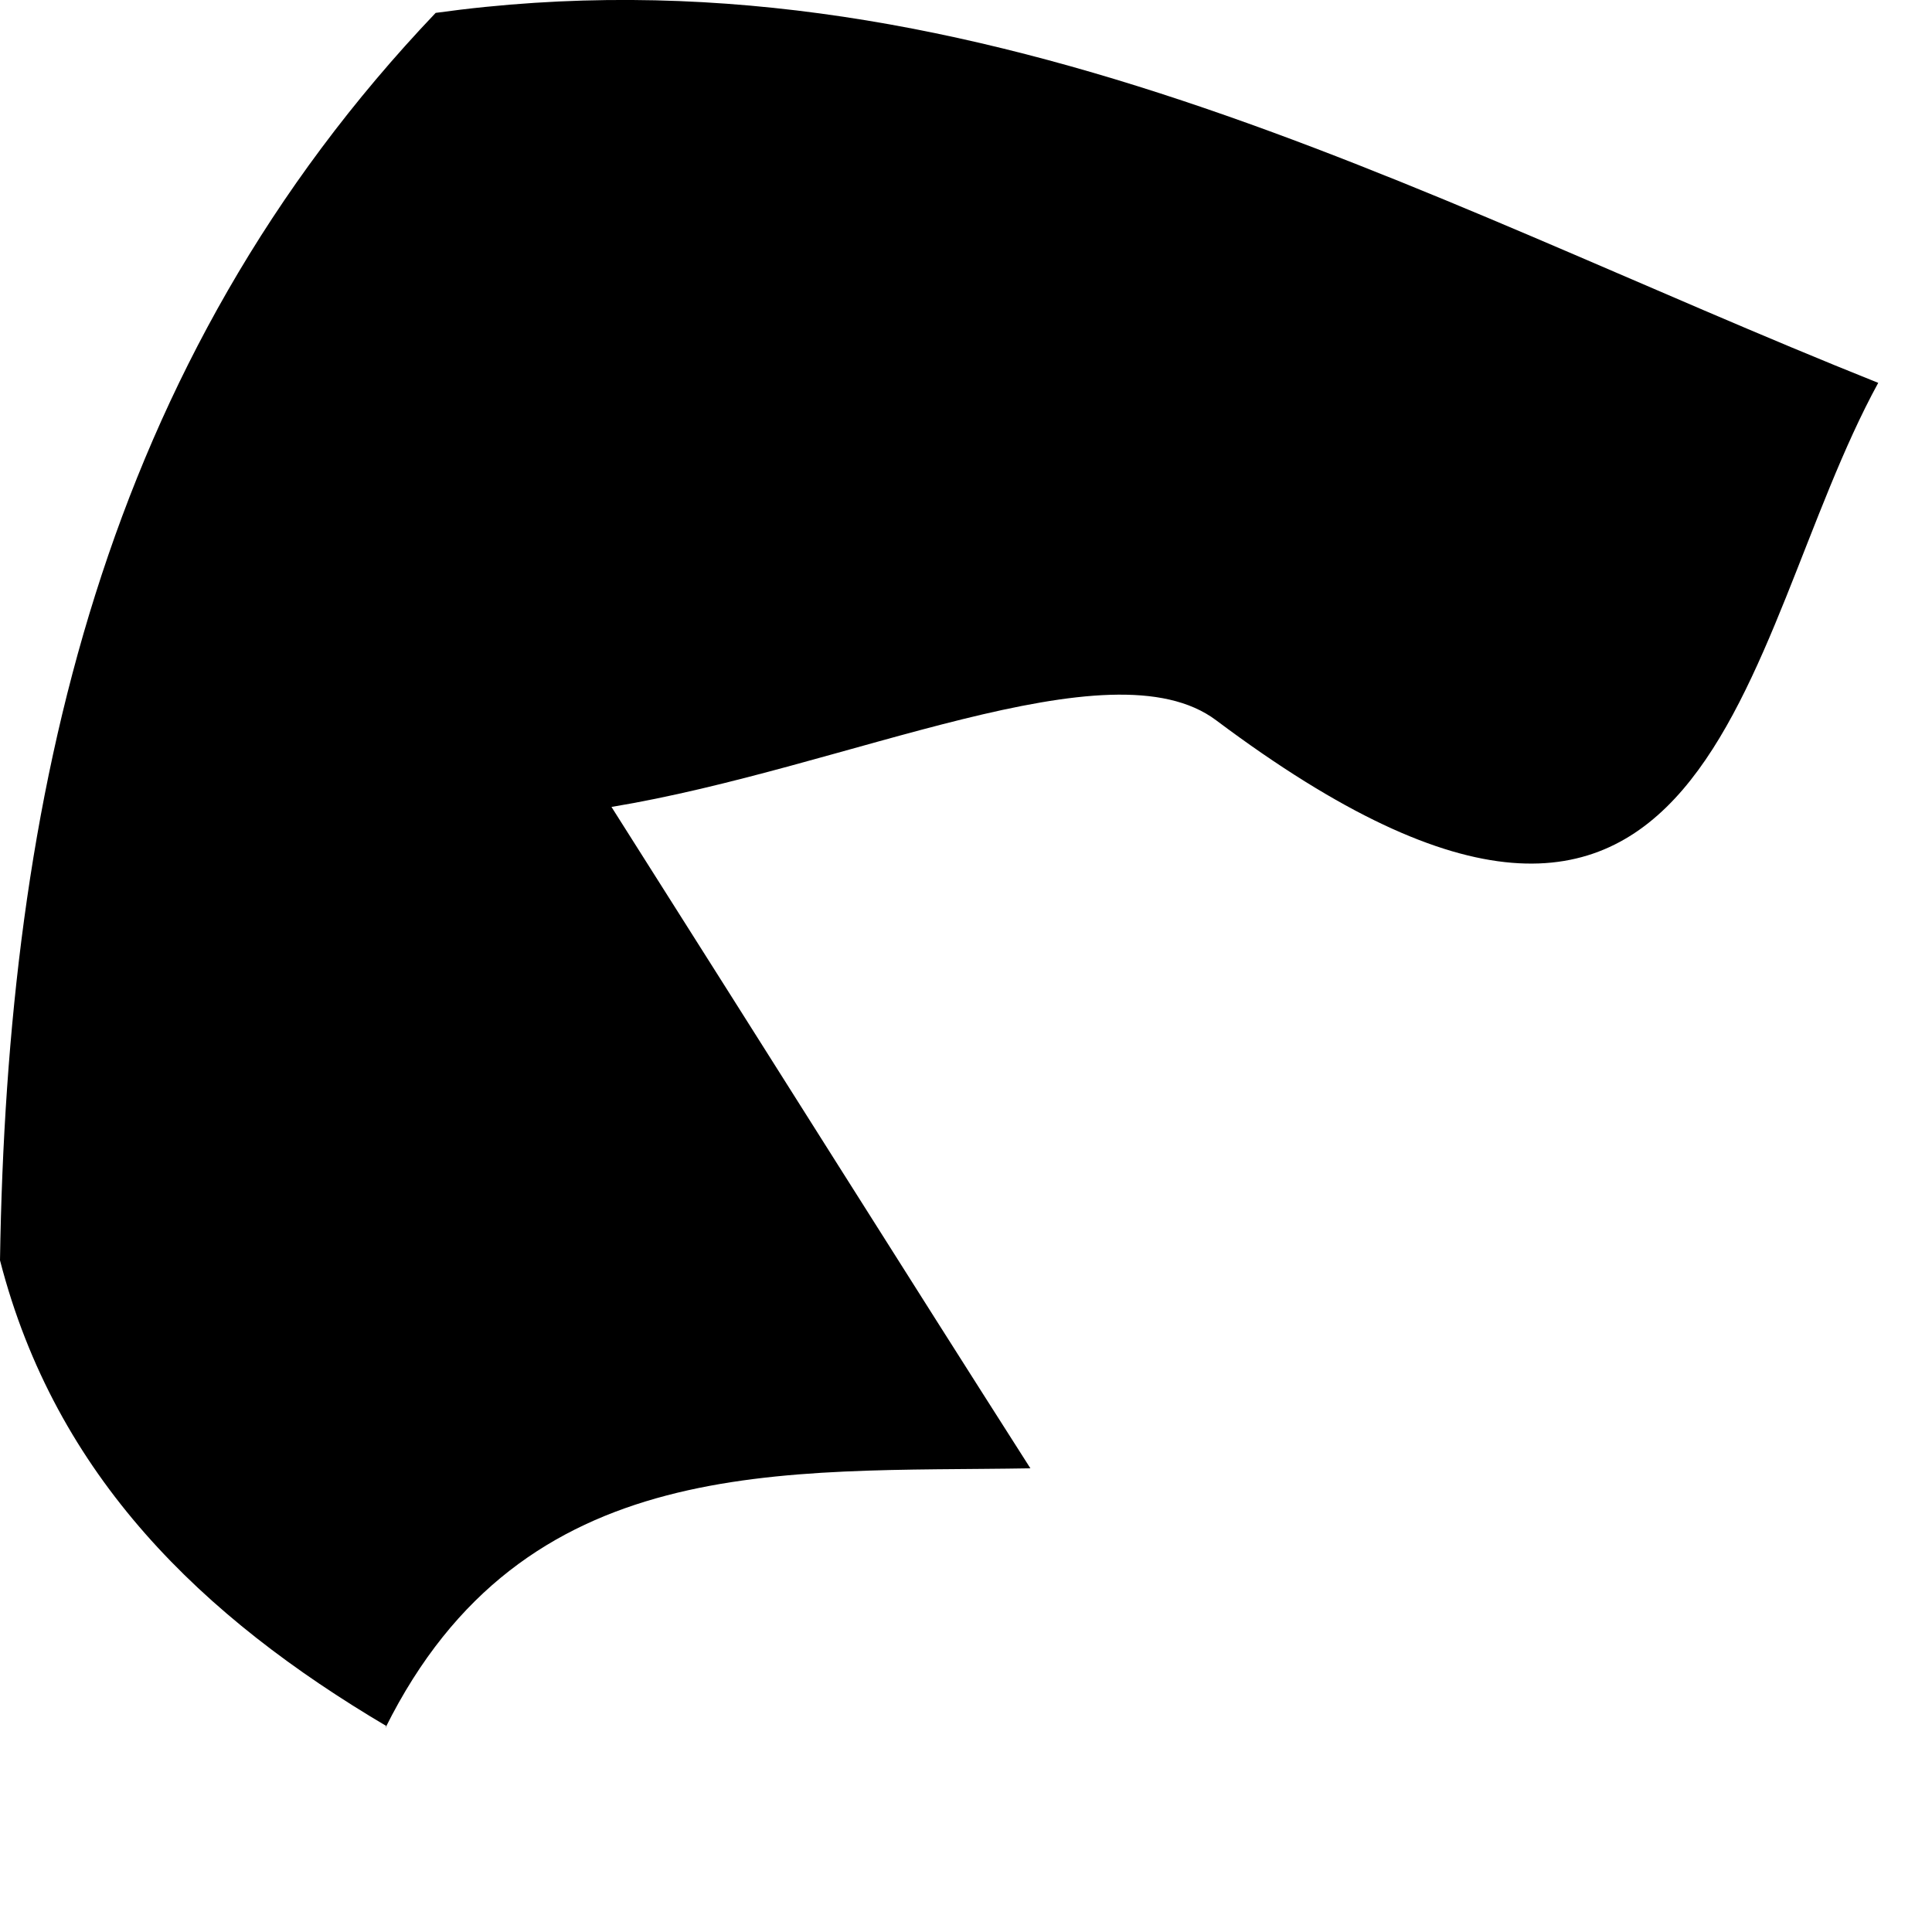 <?xml version="1.0" encoding="utf-8"?>
<svg xmlns="http://www.w3.org/2000/svg" fill="none" height="100%" overflow="visible" preserveAspectRatio="none" style="display: block;" viewBox="0 0 6 6" width="100%">
<path d="M1.197 5.366C1.626 4.503 2.429 4.573 3.2 4.56C2.81 3.949 2.424 3.334 1.899 2.506C2.632 2.385 3.448 1.99 3.777 2.237C5.338 3.407 5.395 1.99 5.833 1.189C4.389 0.612 3.005 -0.189 1.353 0.04C0.317 1.128 0.022 2.476 0 3.914C0.173 4.586 0.629 5.023 1.201 5.361L1.197 5.366Z" fill="black" id="Vector"/>
</svg>